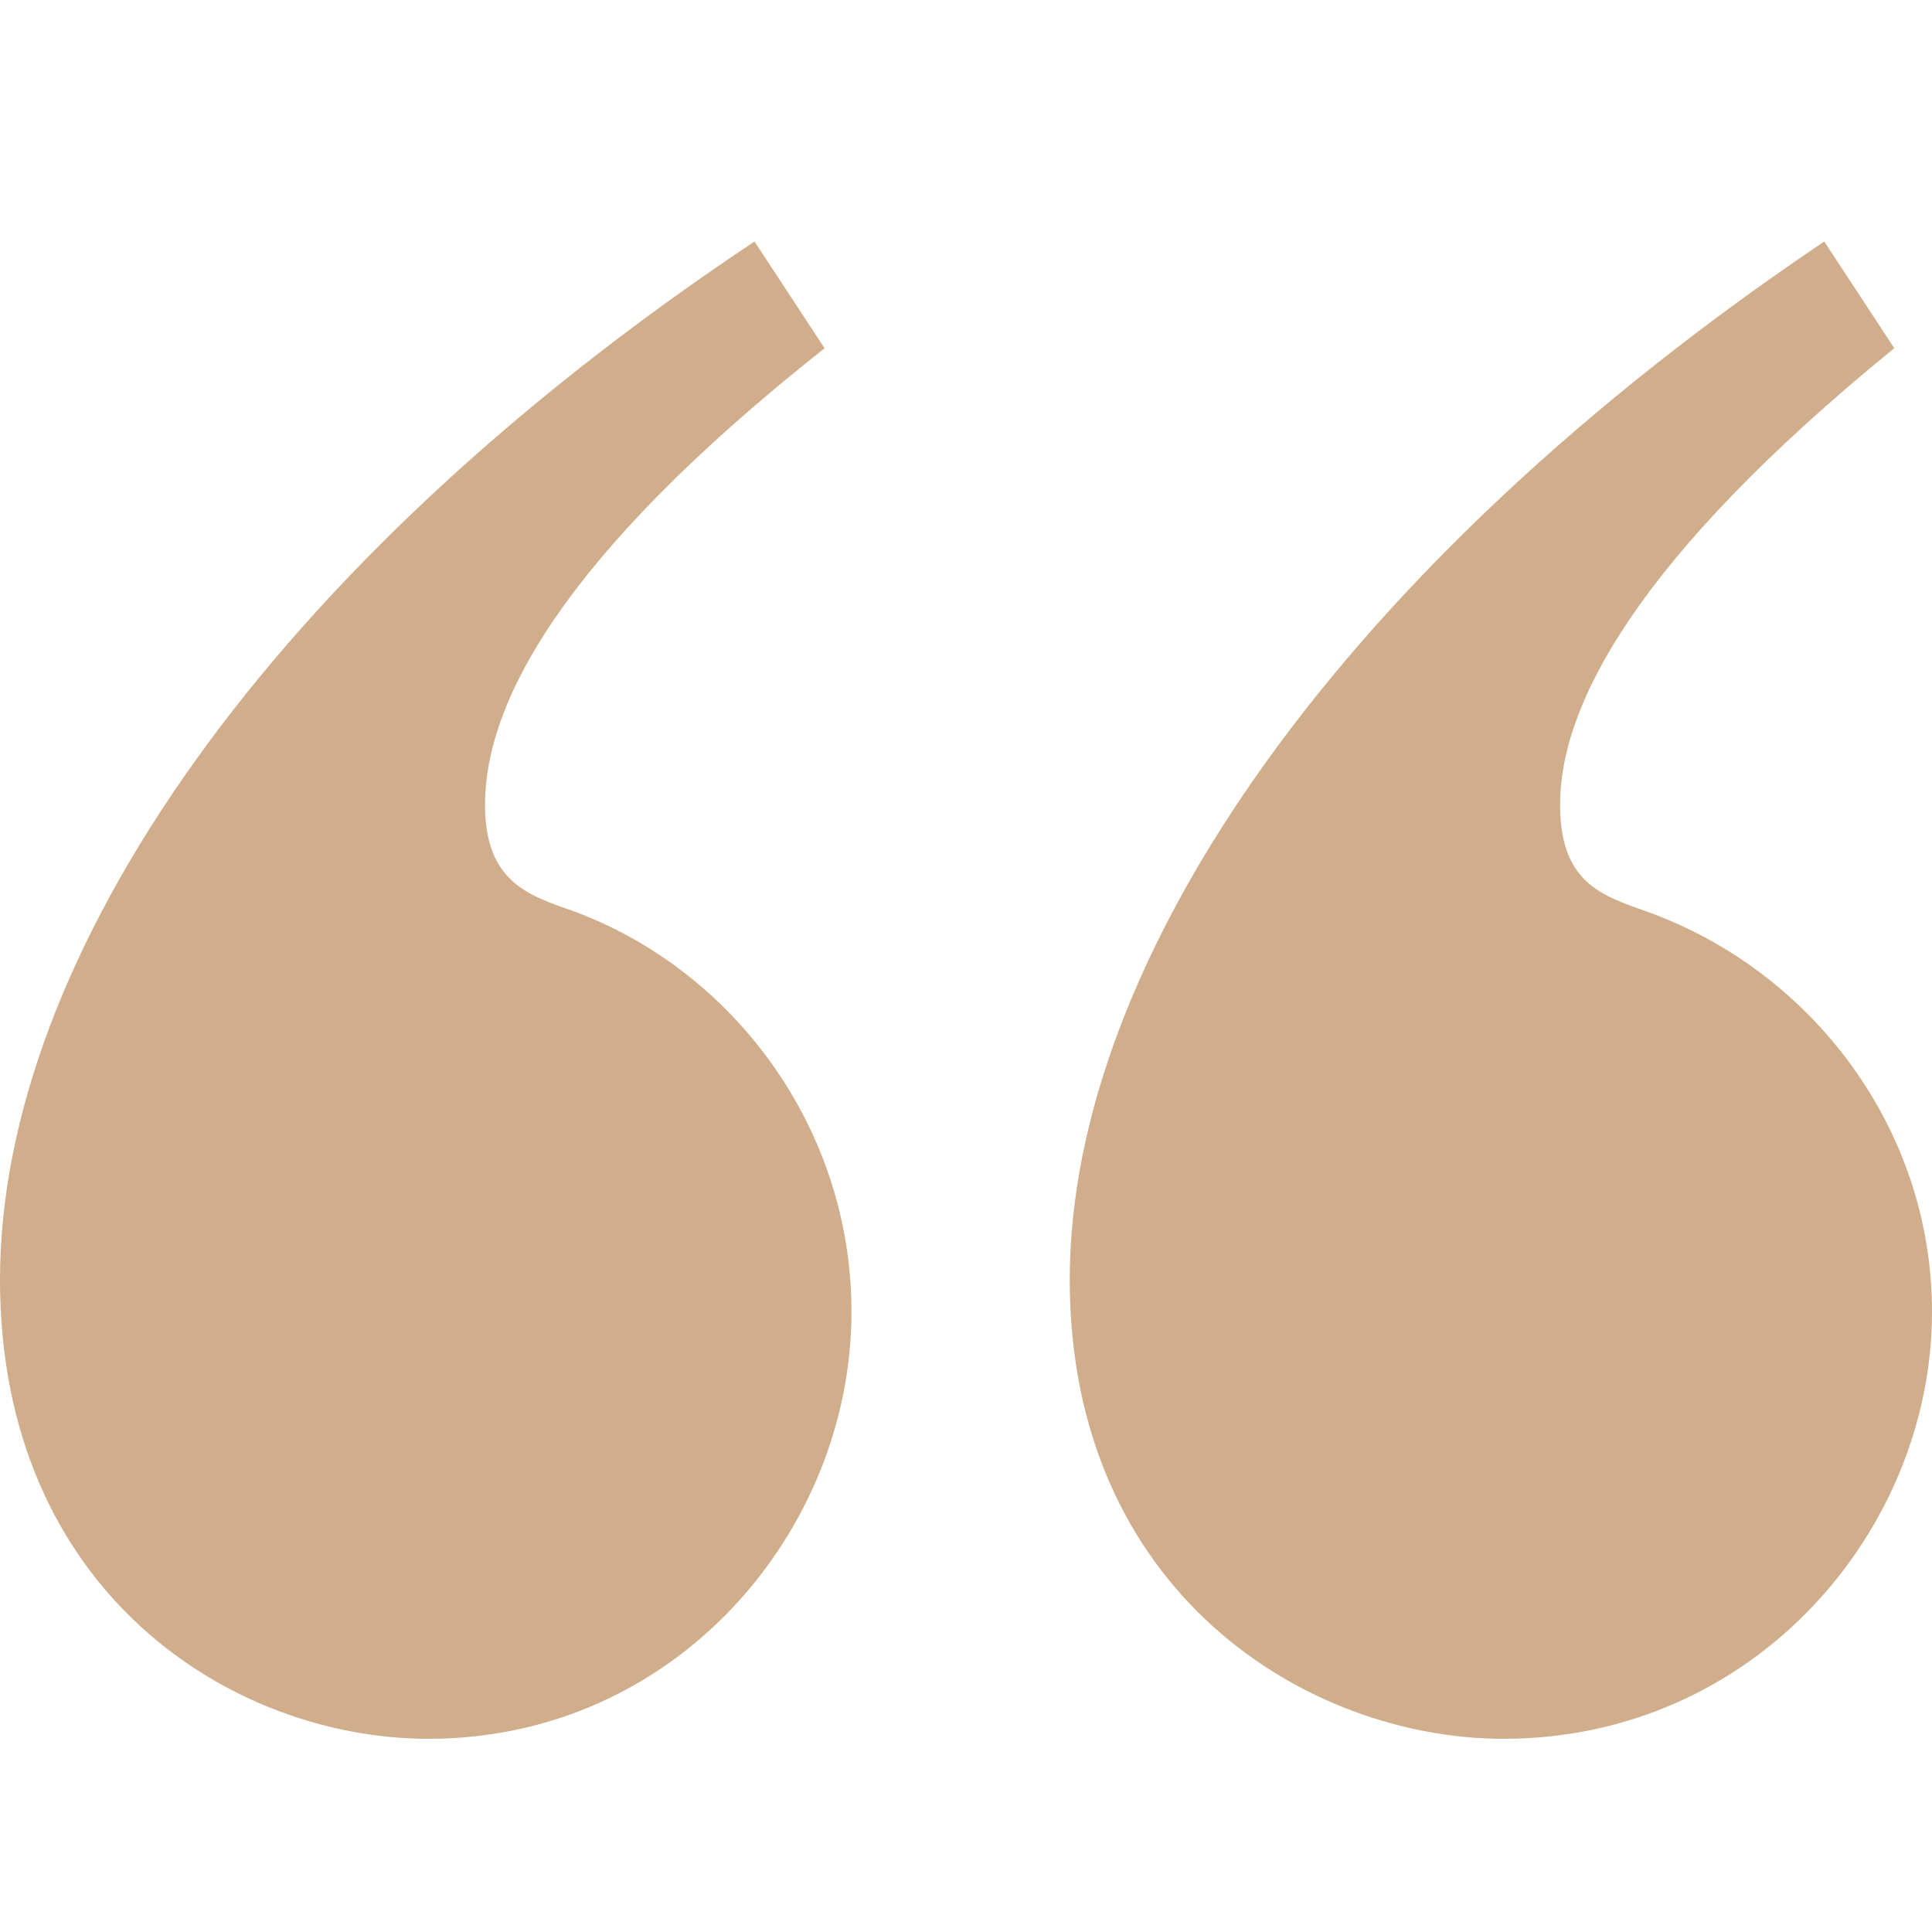 <svg width="40" height="40" viewBox="0 0 40 40" fill="none" xmlns="http://www.w3.org/2000/svg">
<g clip-path="url(#clip0_165_893)">
<path d="M17.072 7.21L15.621 5C5.579 11.686 0 19.809 0 26.495C0 32.96 4.799 36 8.871 36C14.003 36 17.629 31.689 17.629 27.159C17.629 23.346 15.175 20.085 11.883 18.869C10.935 18.536 10.042 18.261 10.042 16.658C10.042 14.614 11.549 11.576 17.072 7.21ZM39.22 7.21L37.769 5C27.837 11.686 22.148 19.809 22.148 26.495C22.148 32.96 27.057 36 31.129 36C36.317 36 40 31.689 40 27.159C40 23.346 37.49 20.085 34.086 18.869C33.138 18.536 32.3 18.261 32.3 16.658C32.3 14.614 33.862 11.575 39.218 7.209L39.22 7.21Z" fill="#D0AD8B"/>
</g>
<defs>
<clipPath id="clip0_165_893">
<rect width="40" height="40" fill="white"/>
</clipPath>
</defs>
</svg>
